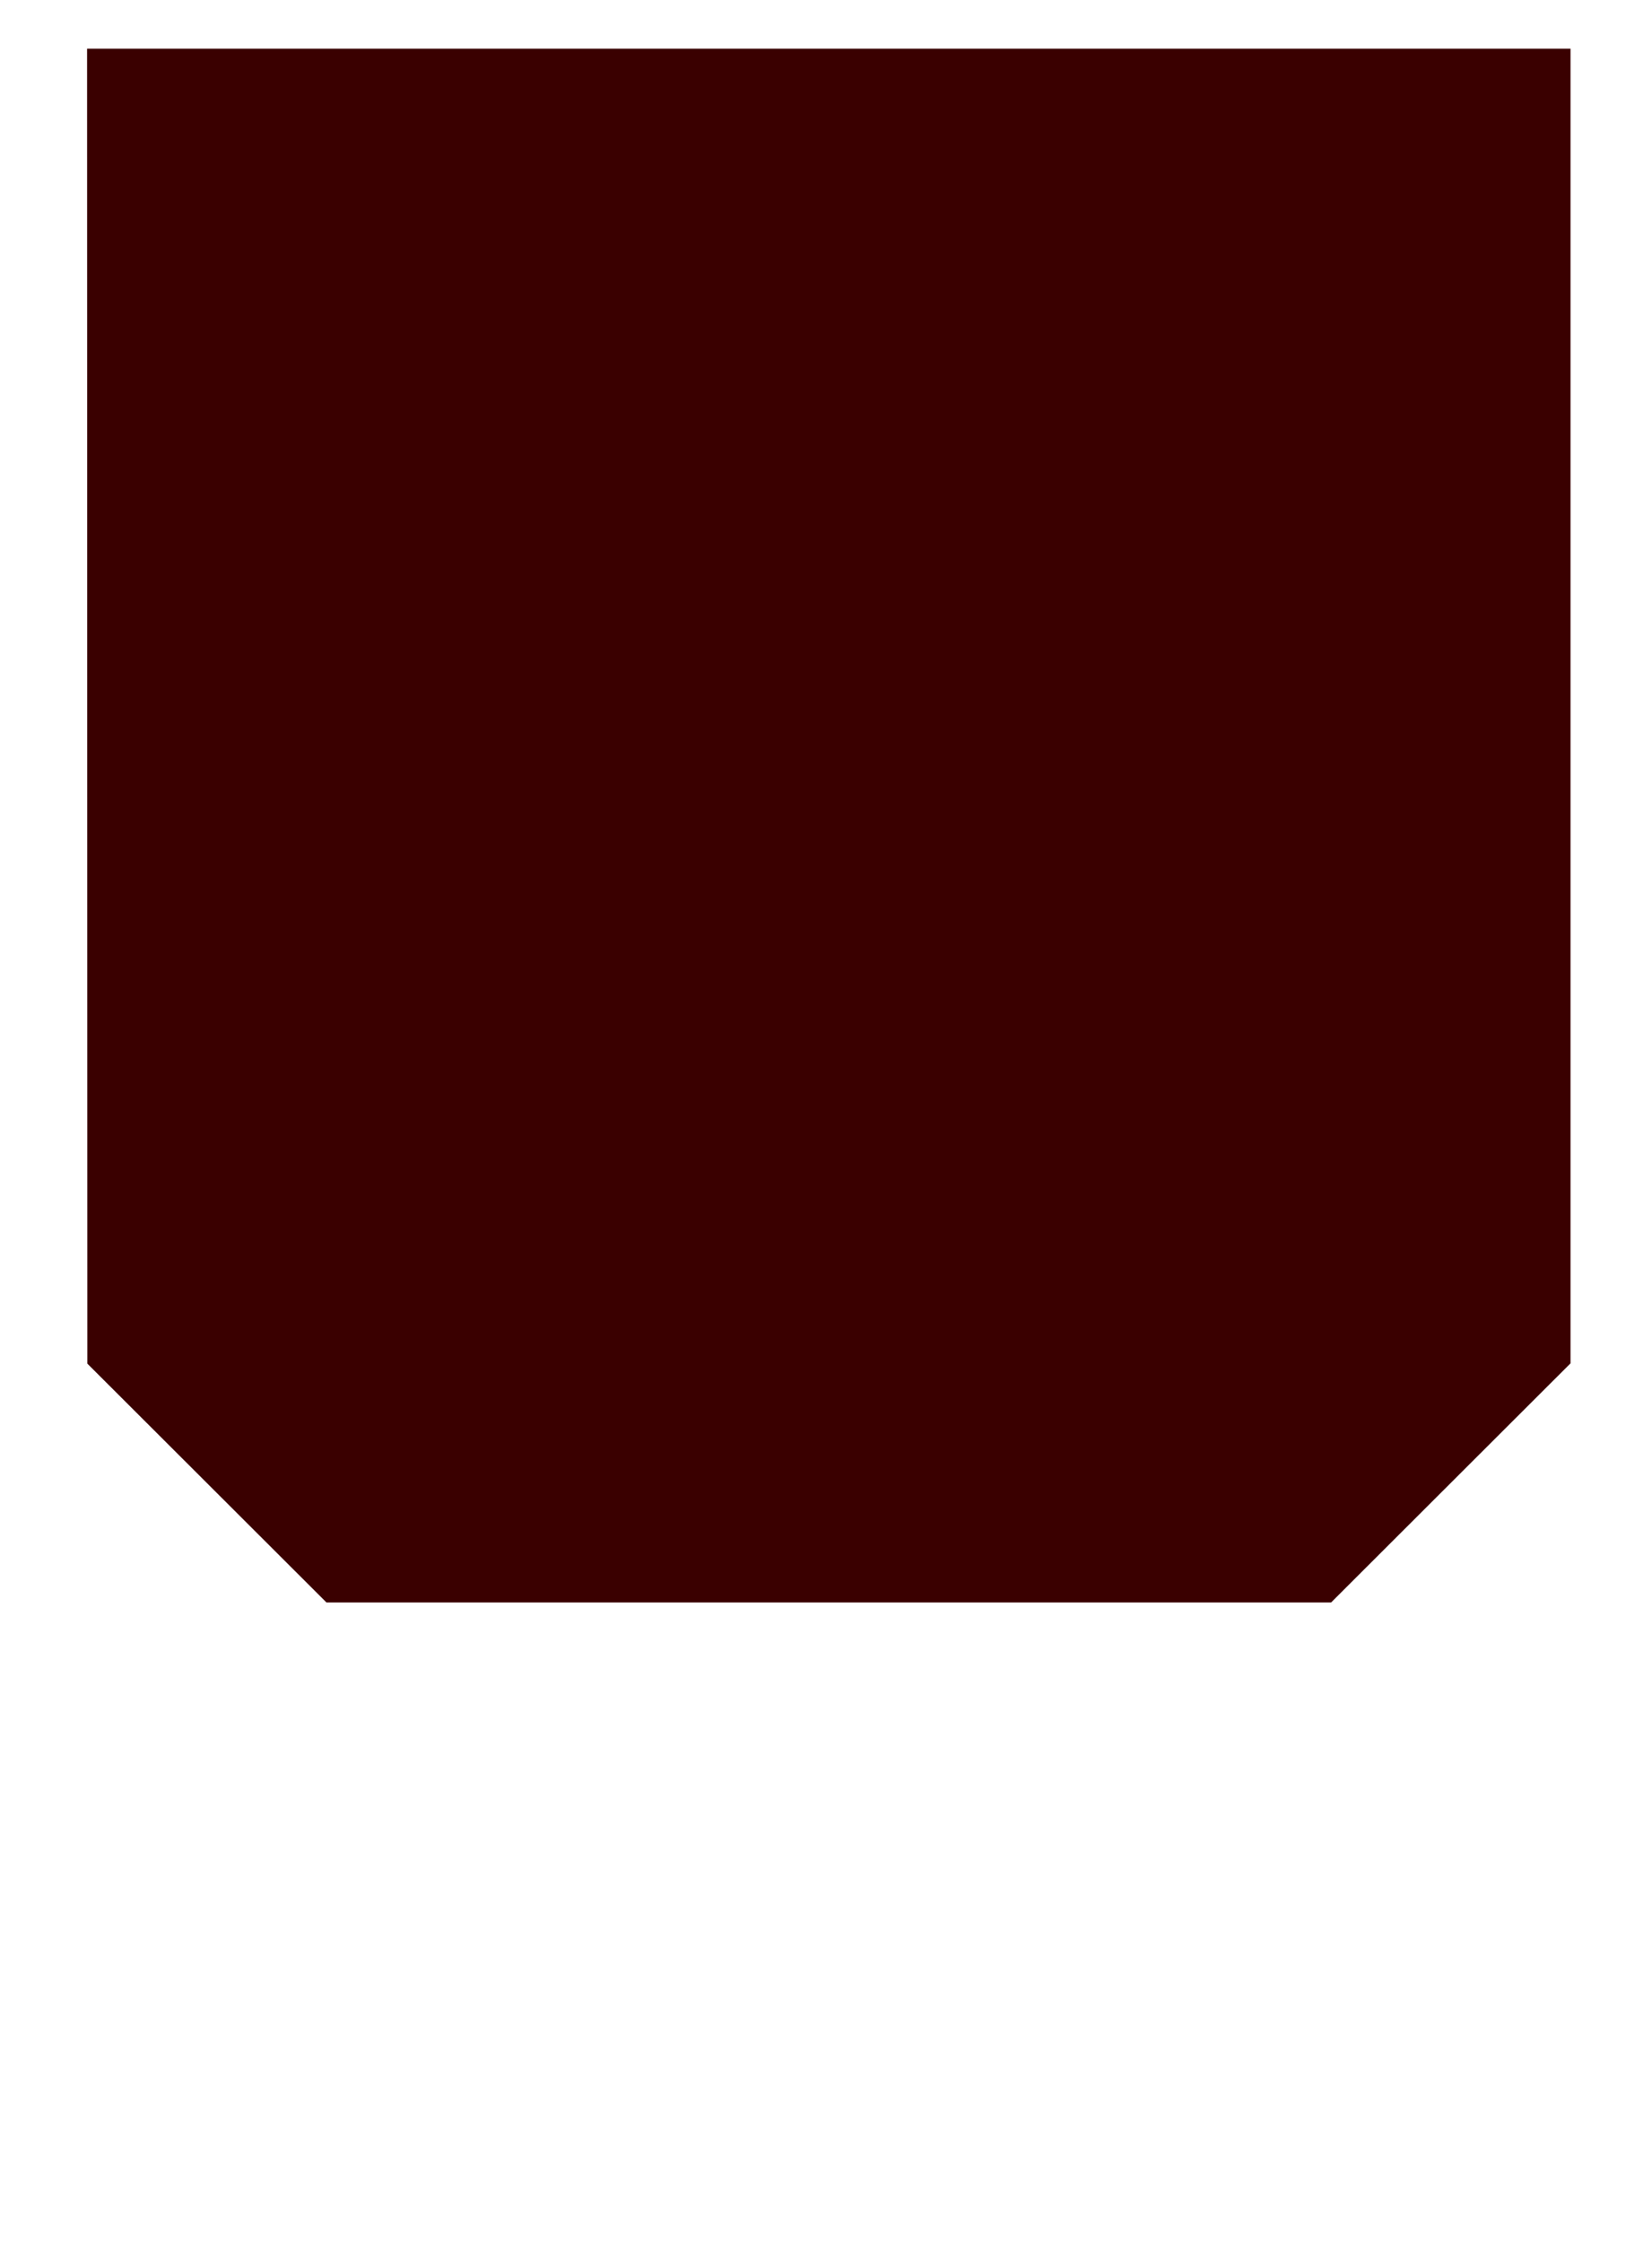 <svg height="665" viewBox="0 0 490 665" width="490" xmlns="http://www.w3.org/2000/svg"><path d="m0 0v665h490v-665zm466 404-71 70.917h-298l-70.916-70.834-.084-390.045h440z" fill="none"/><path d="m25.828 14.443h440v389.962l-71 70.916h-298l-70.917-70.833z" fill="#3a0000" fill-rule="evenodd"/></svg>